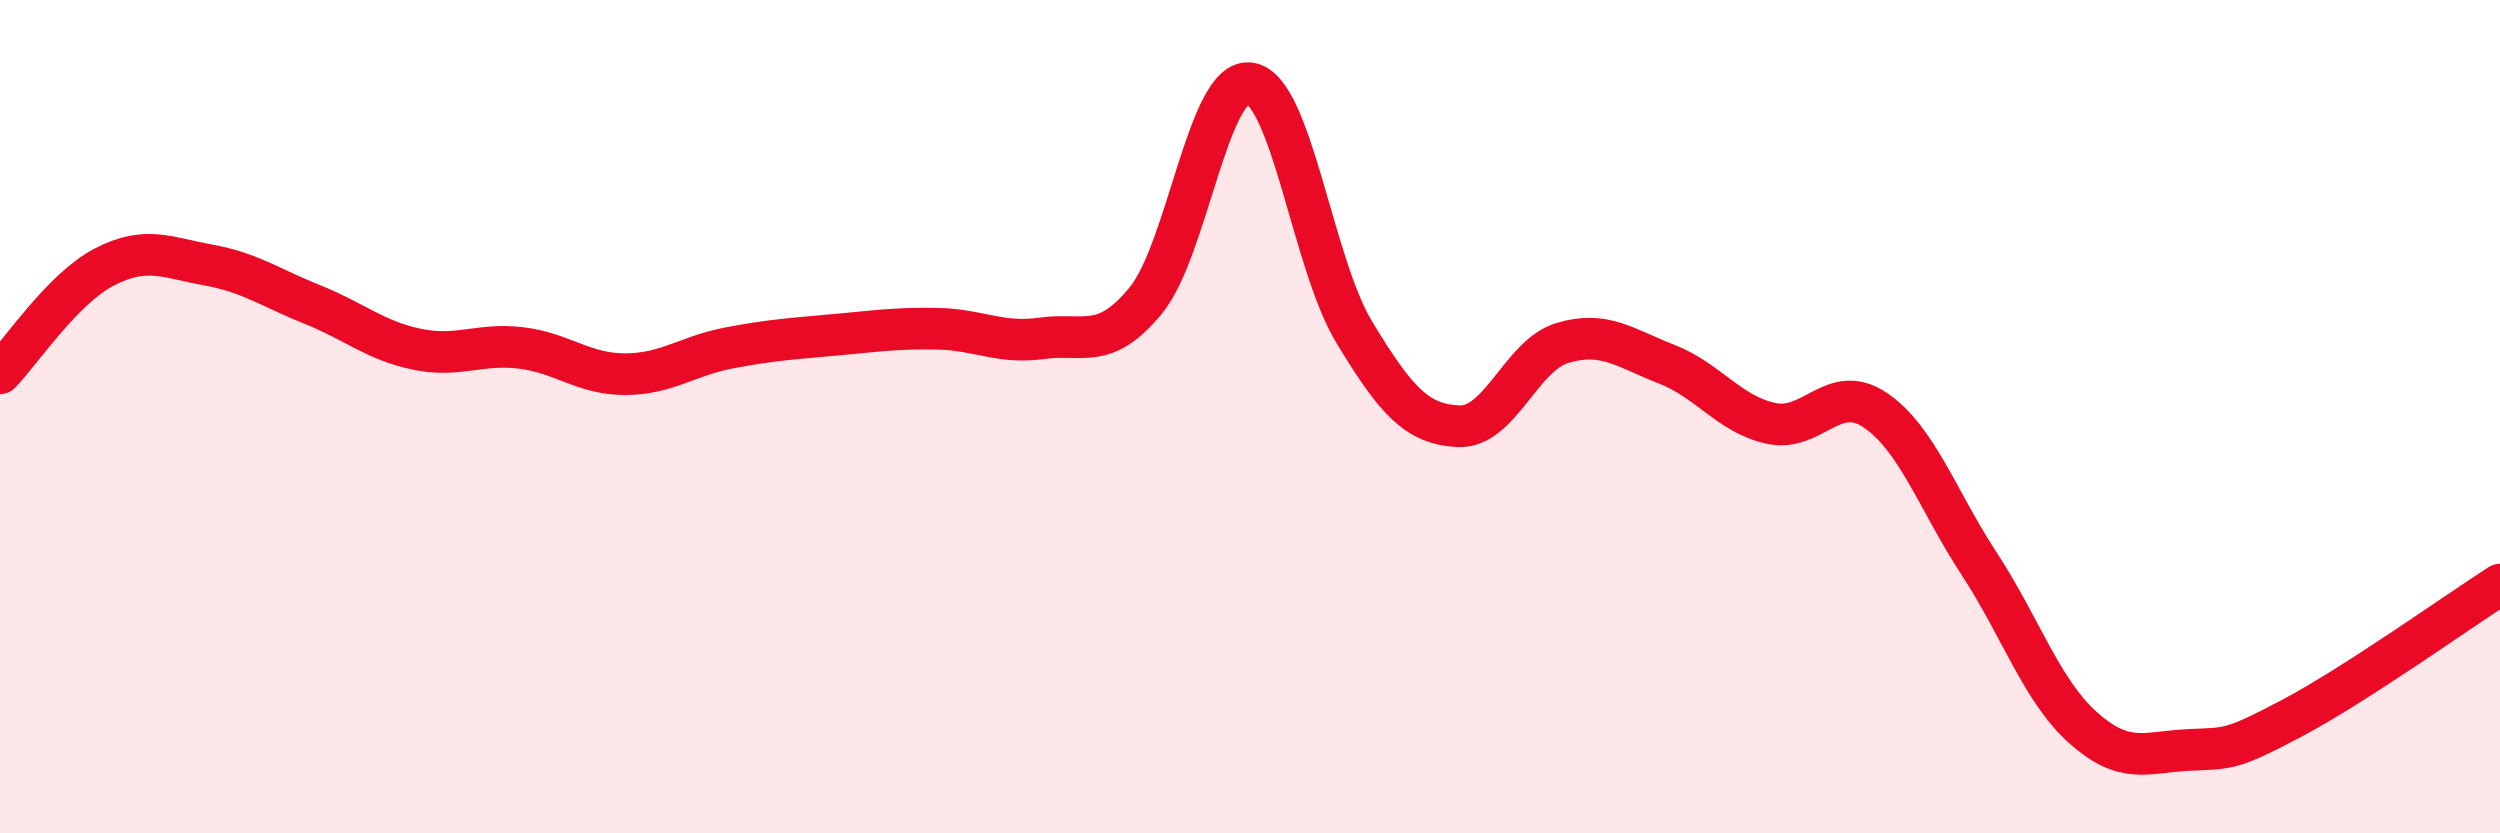 
    <svg width="60" height="20" viewBox="0 0 60 20" xmlns="http://www.w3.org/2000/svg">
      <path
        d="M 0,8.96 C 0.5,8.45 1.5,6.93 2.5,6.41 C 3.5,5.89 4,6.18 5,6.36 C 6,6.54 6.5,6.91 7.5,7.31 C 8.5,7.71 9,8.17 10,8.38 C 11,8.59 11.5,8.23 12.5,8.35 C 13.5,8.47 14,8.98 15,8.98 C 16,8.98 16.5,8.54 17.5,8.35 C 18.5,8.16 19,8.13 20,8.04 C 21,7.95 21.5,7.87 22.5,7.89 C 23.5,7.91 24,8.26 25,8.12 C 26,7.98 26.5,8.43 27.5,7.21 C 28.5,5.99 29,1.85 30,2 C 31,2.15 31.5,6.32 32.5,7.97 C 33.5,9.62 34,10.18 35,10.23 C 36,10.28 36.5,8.53 37.5,8.23 C 38.5,7.93 39,8.35 40,8.74 C 41,9.13 41.5,9.94 42.5,10.16 C 43.5,10.38 44,9.17 45,9.84 C 46,10.51 46.5,12 47.5,13.53 C 48.5,15.06 49,16.58 50,17.47 C 51,18.36 51.5,18.05 52.5,18 C 53.5,17.95 53.5,18.03 55,17.24 C 56.5,16.45 59,14.67 60,14.03L60 20L0 20Z"
        fill="#EB0A25"
        opacity="0.1"
        stroke-linecap="round"
        stroke-linejoin="round"
      />
      <path
        d="M 0,8.96 C 0.5,8.45 1.5,6.93 2.5,6.41 C 3.5,5.89 4,6.18 5,6.36 C 6,6.54 6.5,6.91 7.5,7.31 C 8.5,7.71 9,8.17 10,8.38 C 11,8.59 11.5,8.23 12.5,8.35 C 13.5,8.47 14,8.98 15,8.98 C 16,8.98 16.5,8.54 17.5,8.35 C 18.5,8.16 19,8.13 20,8.04 C 21,7.95 21.5,7.87 22.5,7.89 C 23.5,7.91 24,8.26 25,8.12 C 26,7.98 26.5,8.43 27.5,7.21 C 28.5,5.99 29,1.85 30,2 C 31,2.15 31.5,6.32 32.5,7.97 C 33.5,9.62 34,10.18 35,10.23 C 36,10.28 36.5,8.53 37.5,8.23 C 38.5,7.93 39,8.35 40,8.74 C 41,9.13 41.5,9.94 42.5,10.16 C 43.5,10.38 44,9.17 45,9.84 C 46,10.51 46.5,12 47.5,13.53 C 48.5,15.06 49,16.58 50,17.47 C 51,18.36 51.5,18.05 52.5,18 C 53.5,17.95 53.5,18.03 55,17.24 C 56.5,16.45 59,14.67 60,14.03"
        stroke="#EB0A25"
        stroke-width="1"
        fill="none"
        stroke-linecap="round"
        stroke-linejoin="round"
      />
    </svg>
  